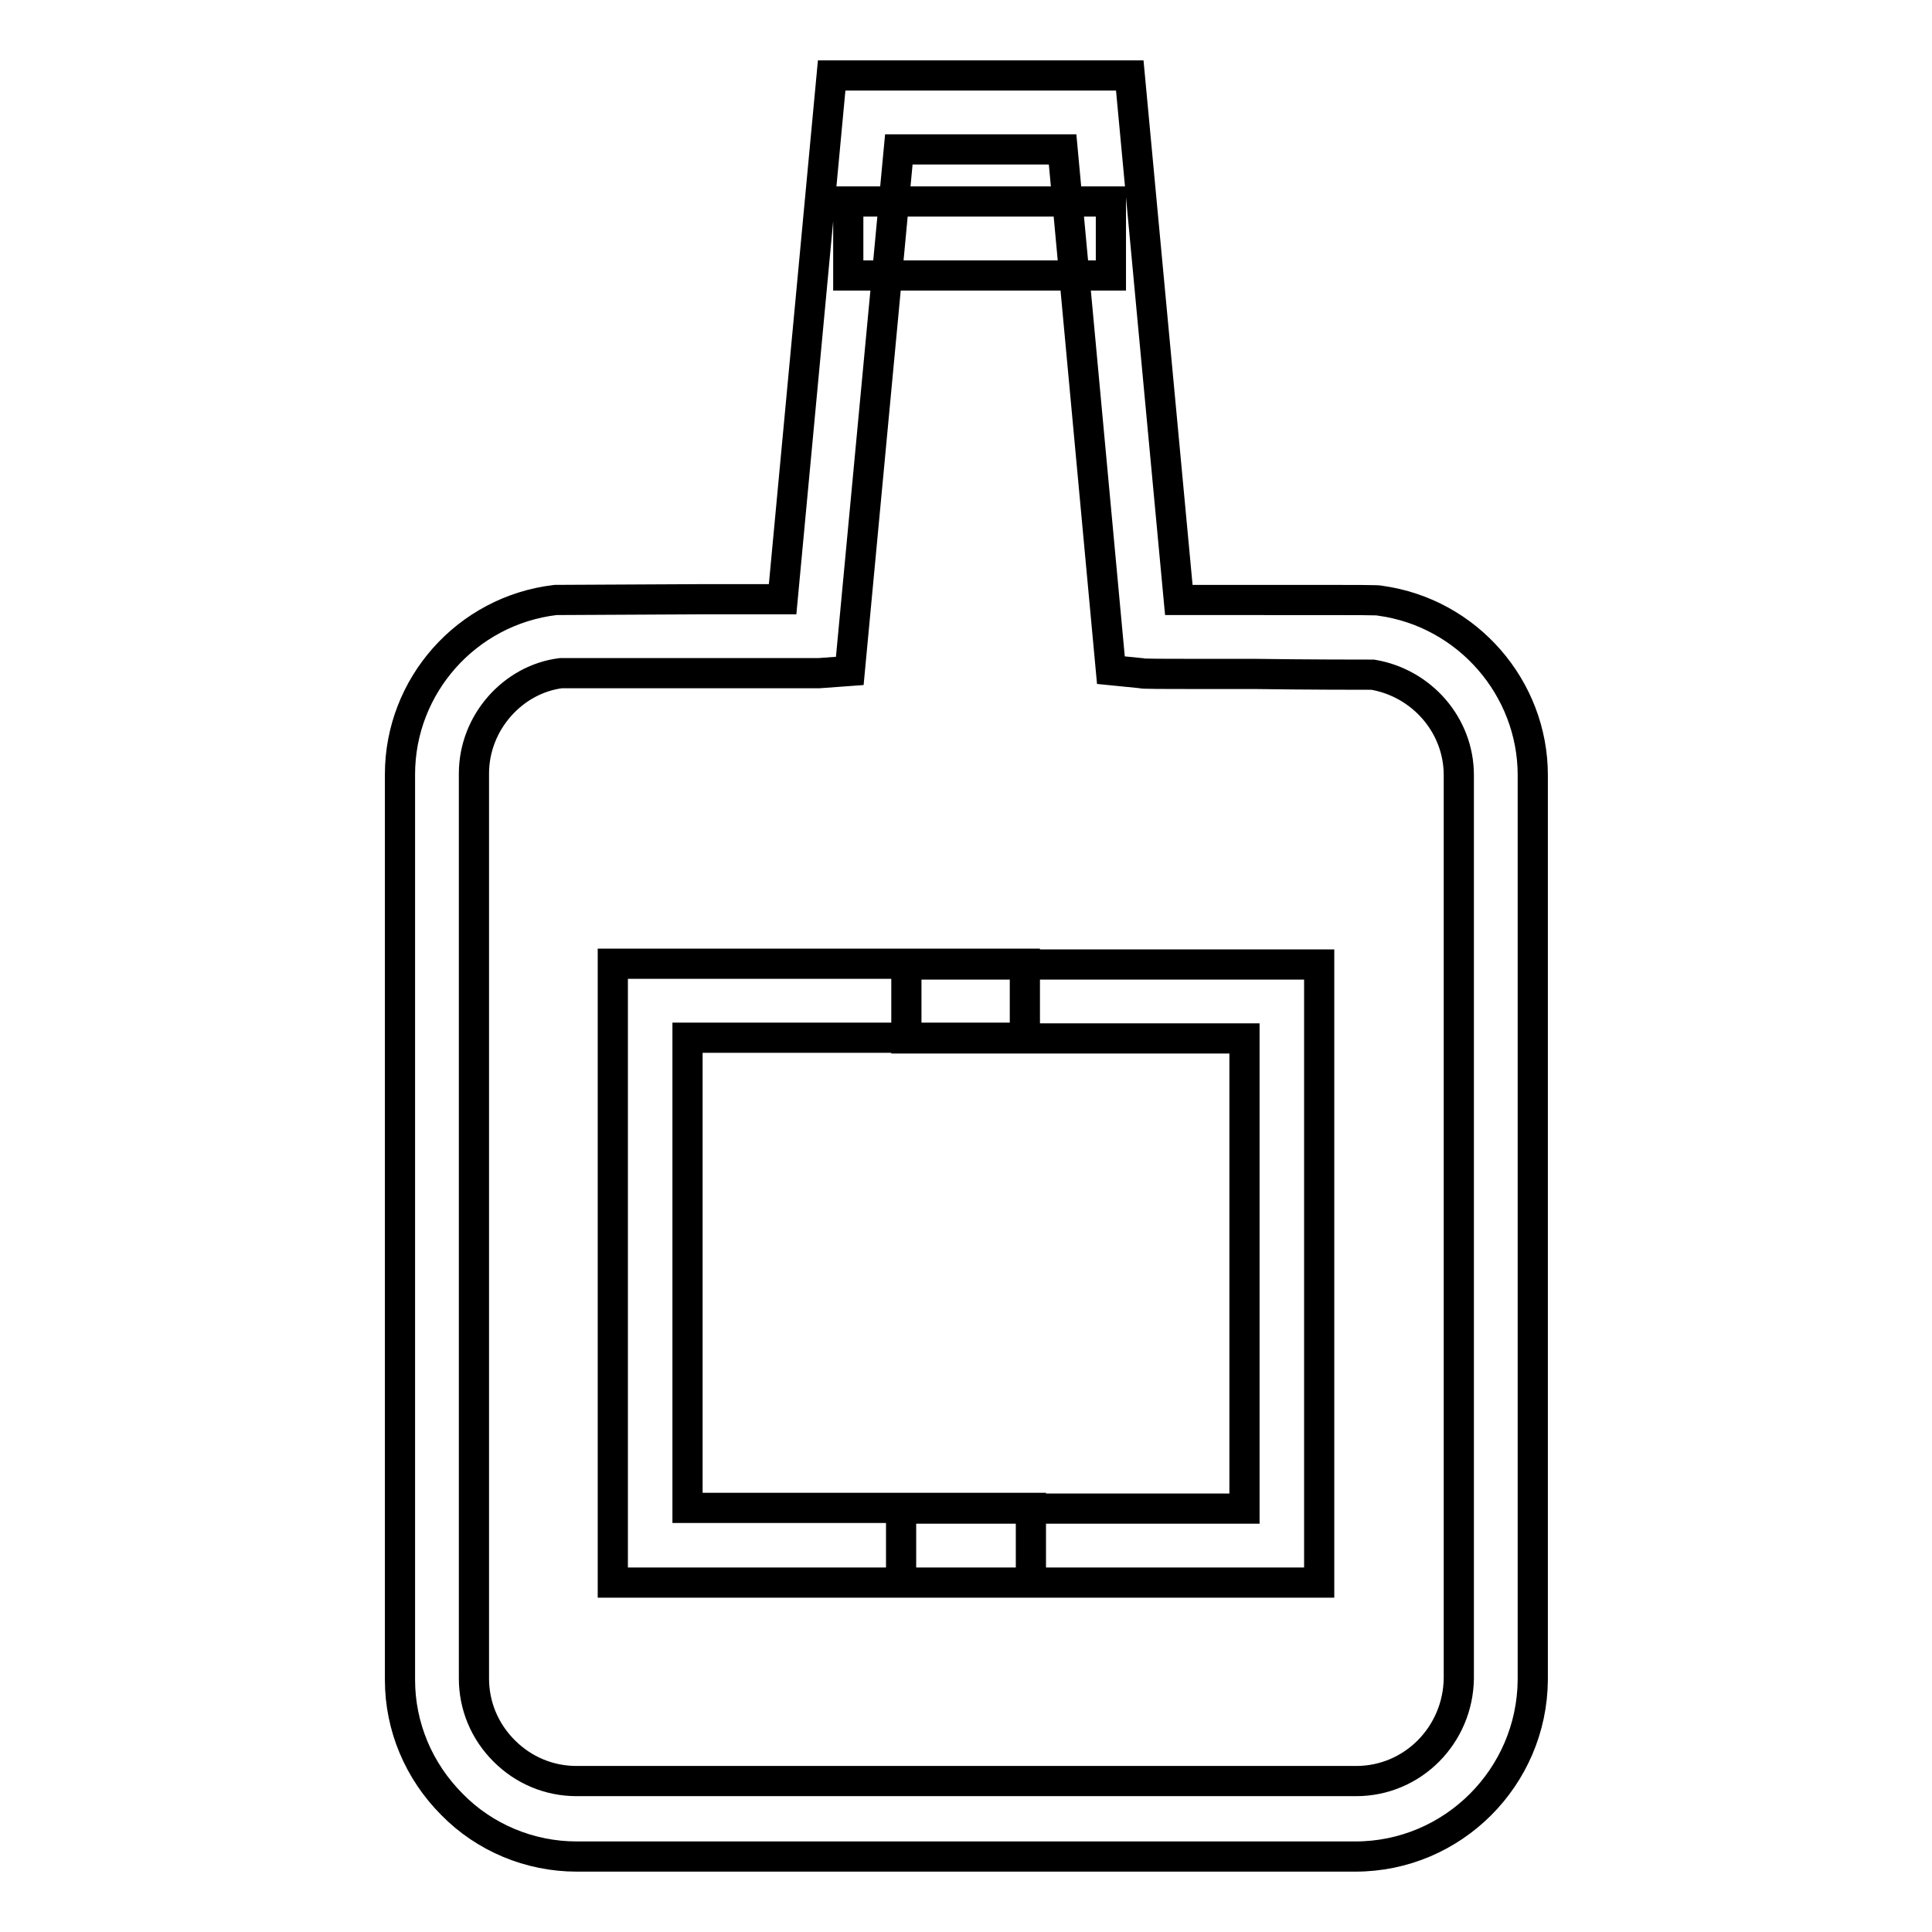 <?xml version="1.0" encoding="utf-8"?>
<!-- Svg Vector Icons : http://www.onlinewebfonts.com/icon -->
<!DOCTYPE svg PUBLIC "-//W3C//DTD SVG 1.1//EN" "http://www.w3.org/Graphics/SVG/1.1/DTD/svg11.dtd">
<svg version="1.1" xmlns="http://www.w3.org/2000/svg" xmlns:xlink="http://www.w3.org/1999/xlink" x="0px" y="0px" viewBox="0 0 256 256" enable-background="new 0 0 256 256" xml:space="preserve">
<g> <path stroke-width="4" fill-opacity="0" stroke="#000000"  d="M179.6,246H76.4c-6.2,0-12.2-2.5-16.5-6.9c-4.4-4.4-6.9-10.3-6.9-16.5v-120c0-11.7,8.8-21.7,20.6-23.1 c0.4,0,0.4,0,19.6-0.1l10.5,0l6.5-69.4h39.5l6.5,69.5l10.1,0c16.1,0,16.1,0,16.6,0.1c11.6,1.6,20.2,11.6,20.2,23.1v119.9 C203,235.5,192.5,246,179.6,246z M119.1,19.8l-6.5,69.1l-4.1,0.3c-0.3,0-0.3,0-15.3,0c-8.7,0-18.1,0-18.9,0 c-6.3,0.8-11.5,6.5-11.5,13.3v119.9c0,3.6,1.4,7,4,9.6c2.6,2.6,6,4,9.6,4h103.3c7.5,0,13.5-6.1,13.6-13.6V102.7 c0-6.6-4.9-12.2-11.4-13.3c-1.5,0-8.6,0-15.6-0.1c-14.7,0-14.7,0-15.1-0.1l-4-0.4l-6.4-69H119.1z M112.4,26.7h34.8v9.8h-34.8V26.7z  M136.6,209.7H81.2v-82h54.6v9.8H91.1v62.3h45.5V209.7z M174.8,209.7h-55.4v-9.8h45.5v-62.3h-44.8v-9.8h54.7V209.7z"/></g>
</svg>